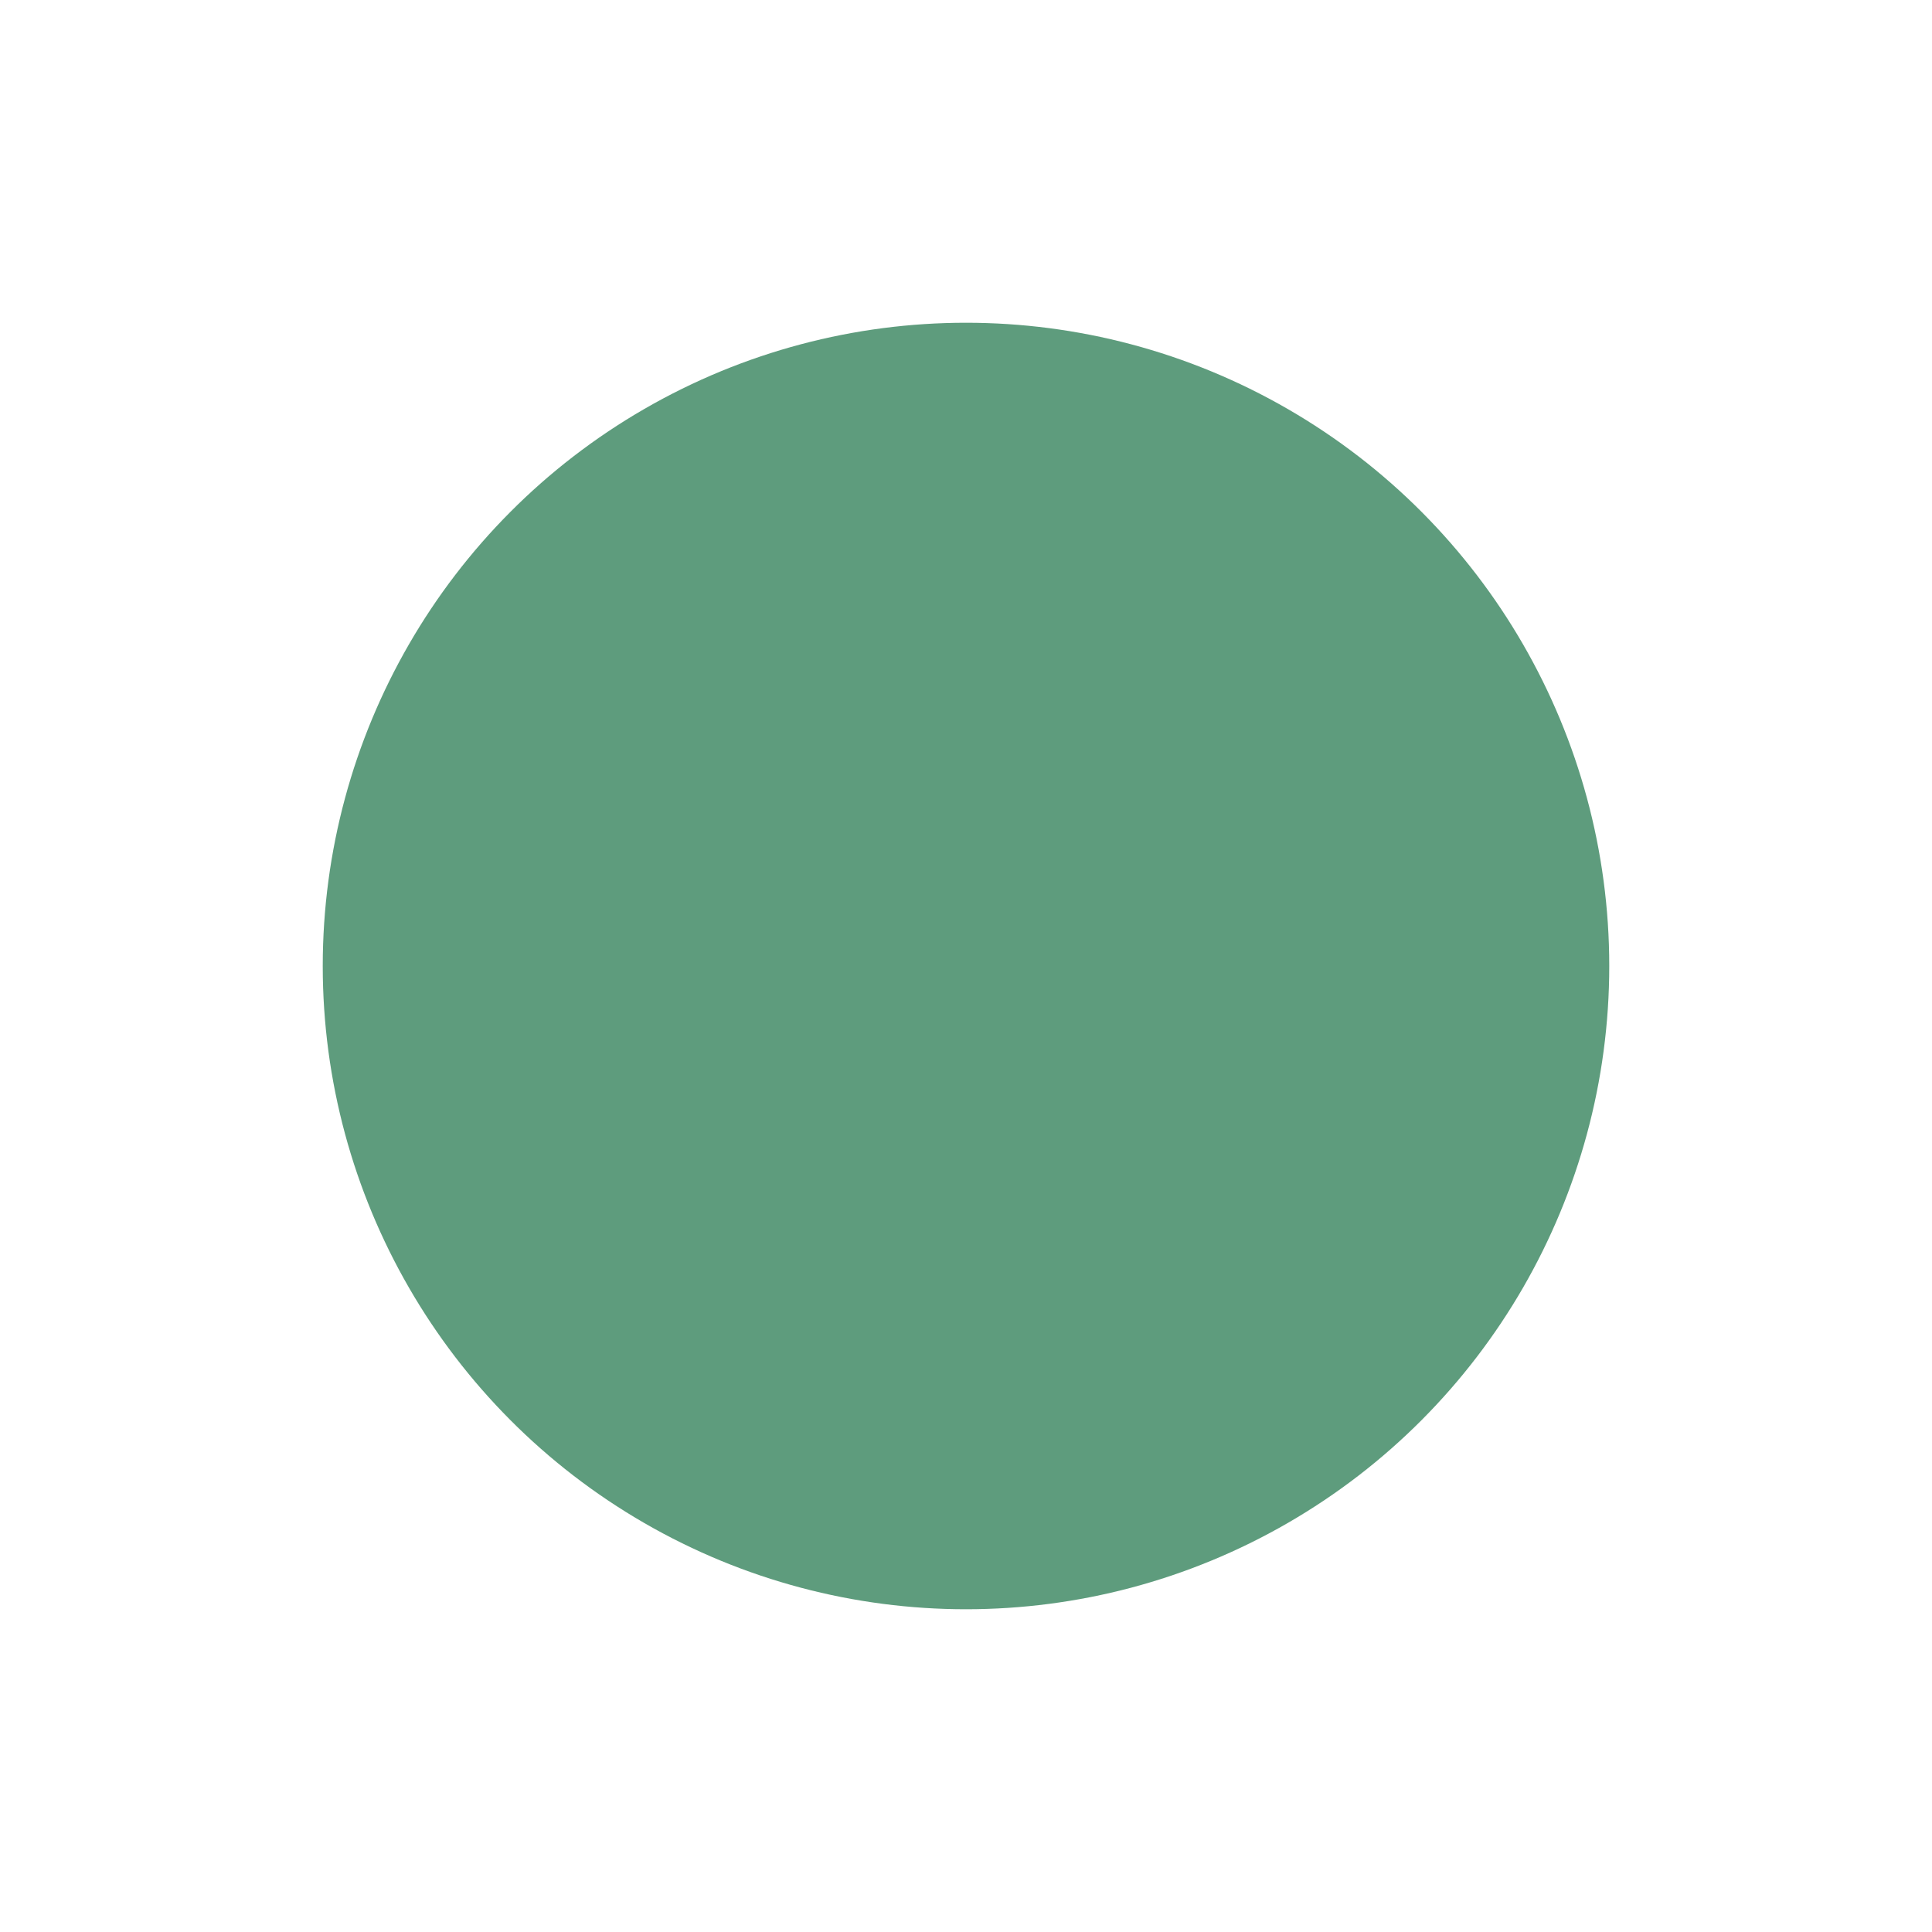 <?xml version="1.0" encoding="utf-8"?>
<svg xmlns="http://www.w3.org/2000/svg" fill="none" height="100%" overflow="visible" preserveAspectRatio="none" style="display: block;" viewBox="0 0 431 431" width="100%">
<g filter="url(#filter0_f_0_236)" id="Ellipse 2057" opacity="0.9" style="mix-blend-mode:multiply">
<circle cx="215.5" cy="215.5" fill="#4D916F" r="143.5"/>
</g>
<defs>
<filter color-interpolation-filters="sRGB" filterUnits="userSpaceOnUse" height="429.813" id="filter0_f_0_236" width="429.813" x="0.593" y="0.593">
<feFlood flood-opacity="0" result="BackgroundImageFix"/>
<feBlend in="SourceGraphic" in2="BackgroundImageFix" mode="normal" result="shape"/>
<feGaussianBlur result="effect1_foregroundBlur_0_236" stdDeviation="35.703"/>
</filter>
</defs>
</svg>